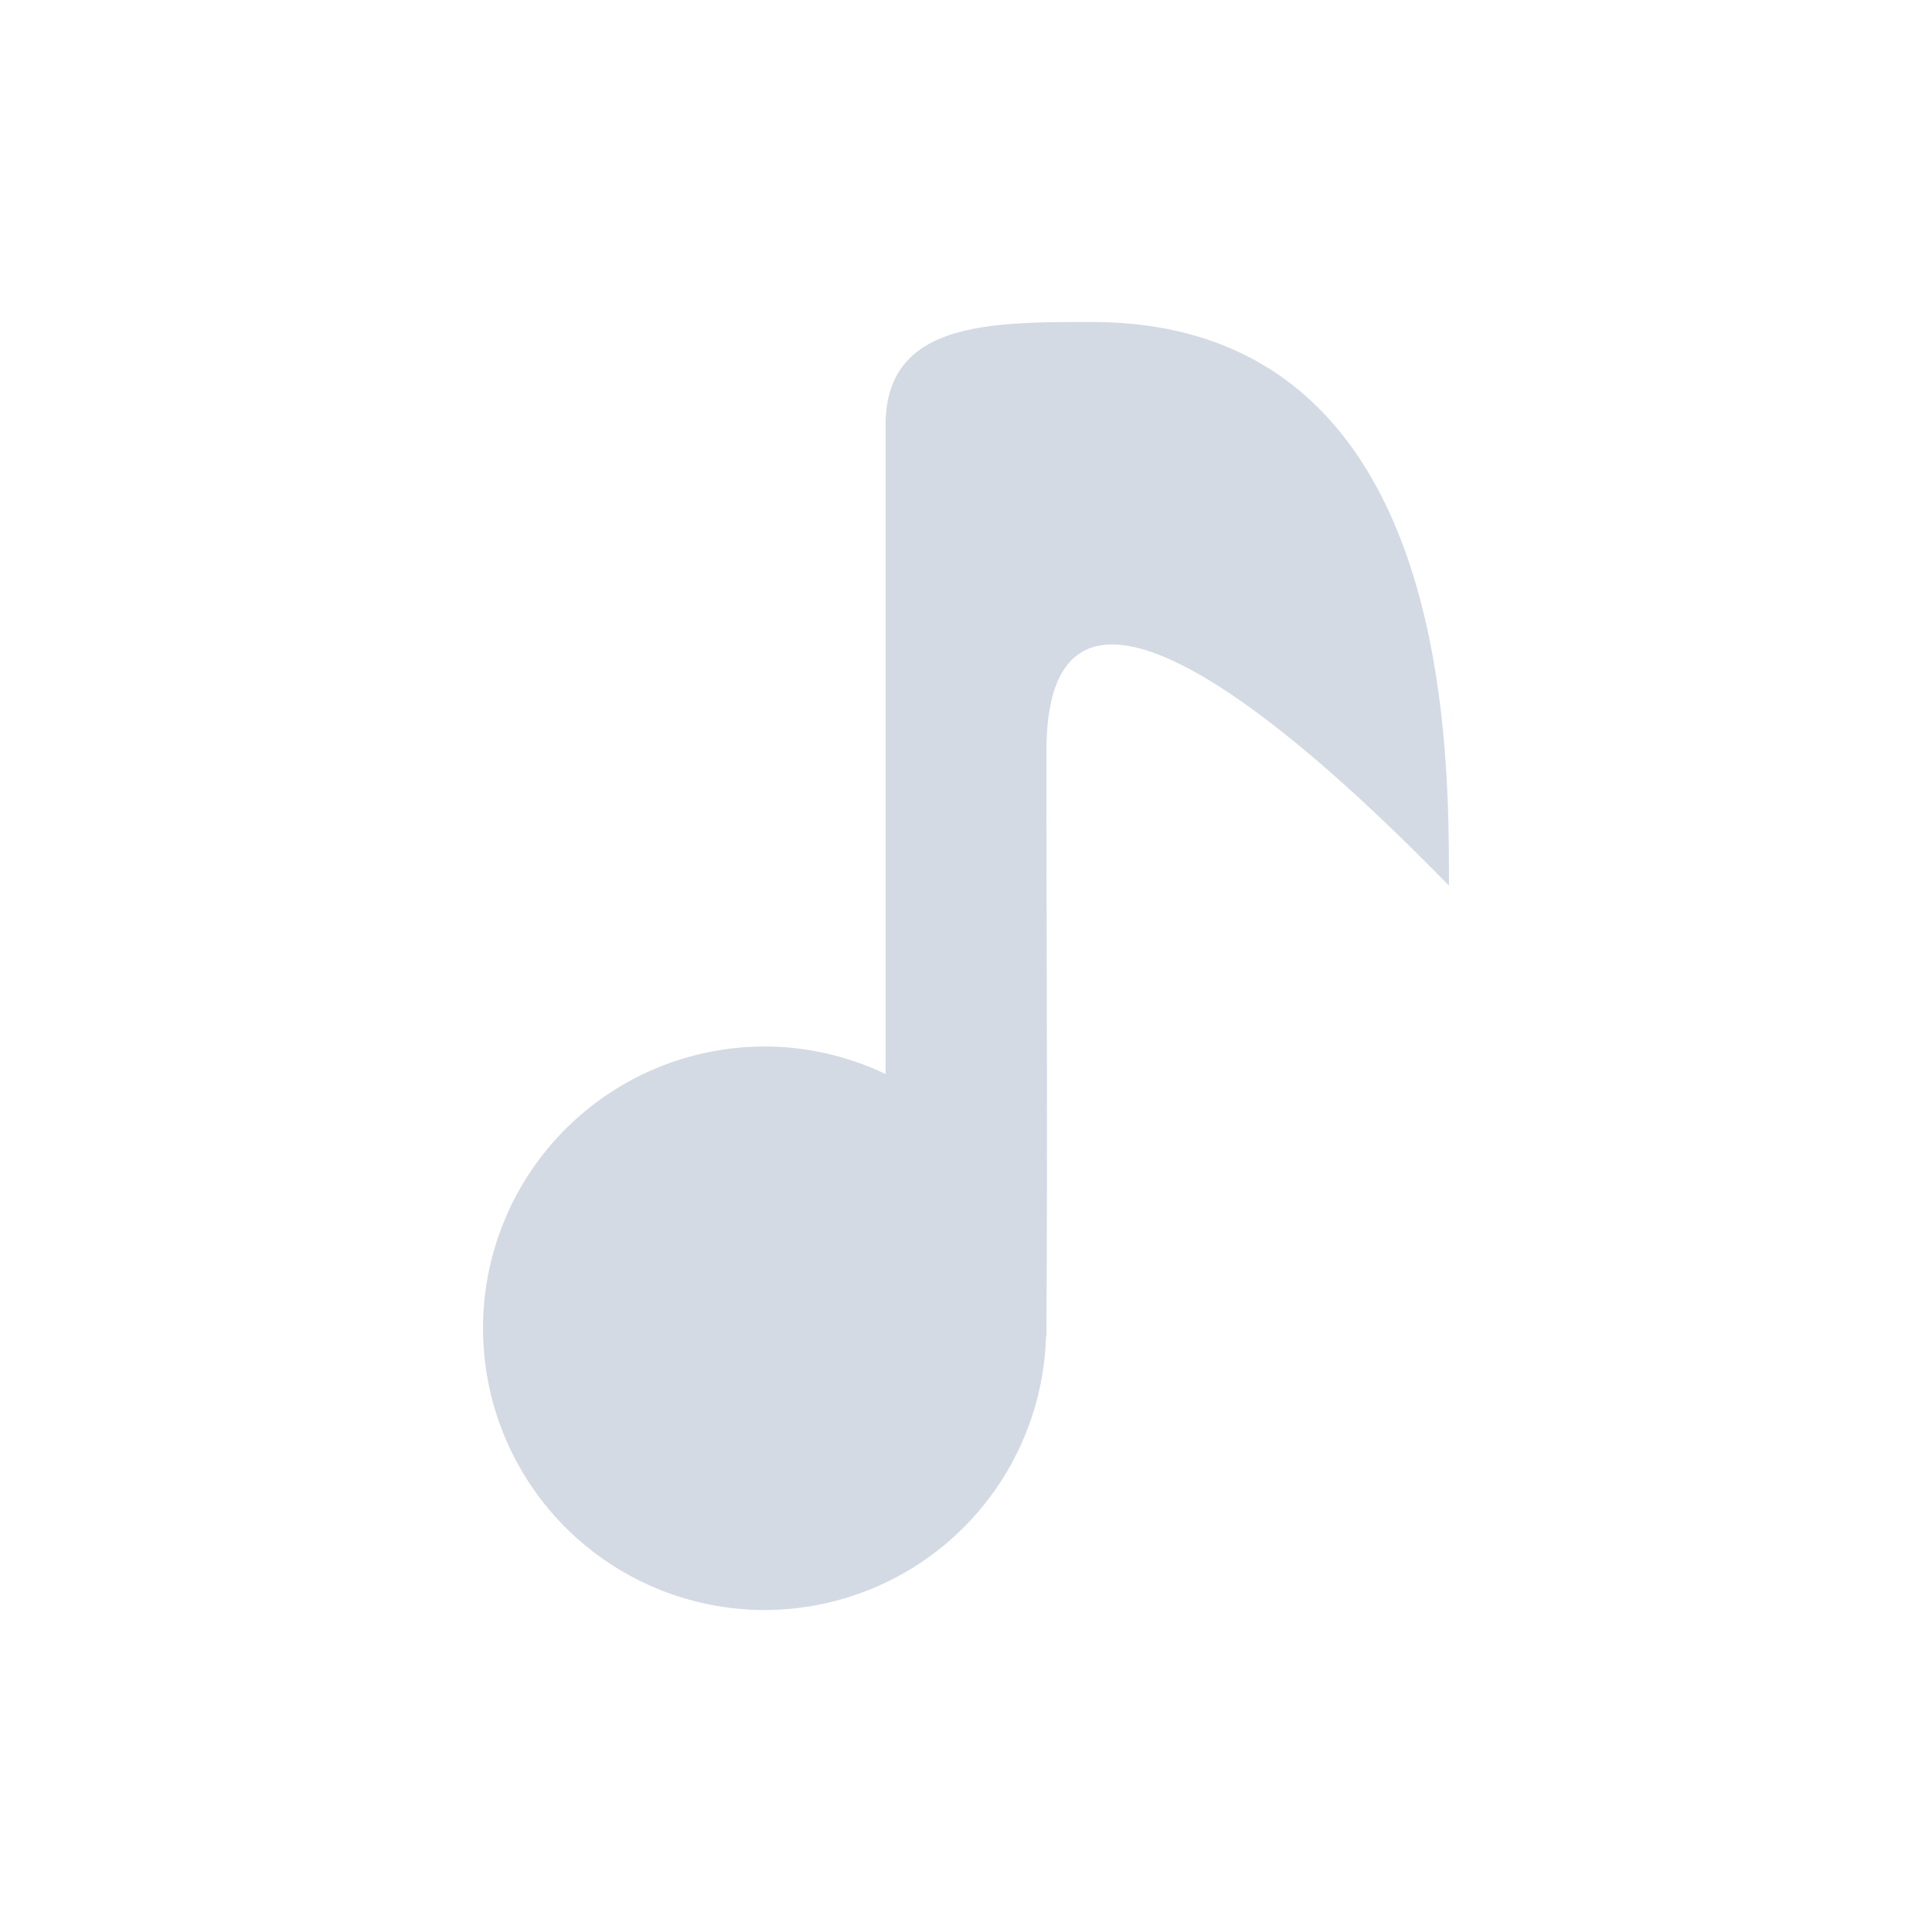<svg xmlns="http://www.w3.org/2000/svg" width="24" height="24" version="1"><defs><style id="current-color-scheme" type="text/css"></style></defs><path d="M13.561 4c-1.28 0-2.56 0-2.56 1.28v8.062A3.5 3.5 0 0 0 9.5 13a3.5 3.5 0 1 0 0 7 3.5 3.5 0 0 0 3.494-3.398l.005.004V16.5c.015-2.376 0-4.78 0-7.166 0-3.532 4.36 1.026 5 1.666 0-1.707.041-7-4.439-7z" fill="currentColor" color="#d3dae3"/></svg>